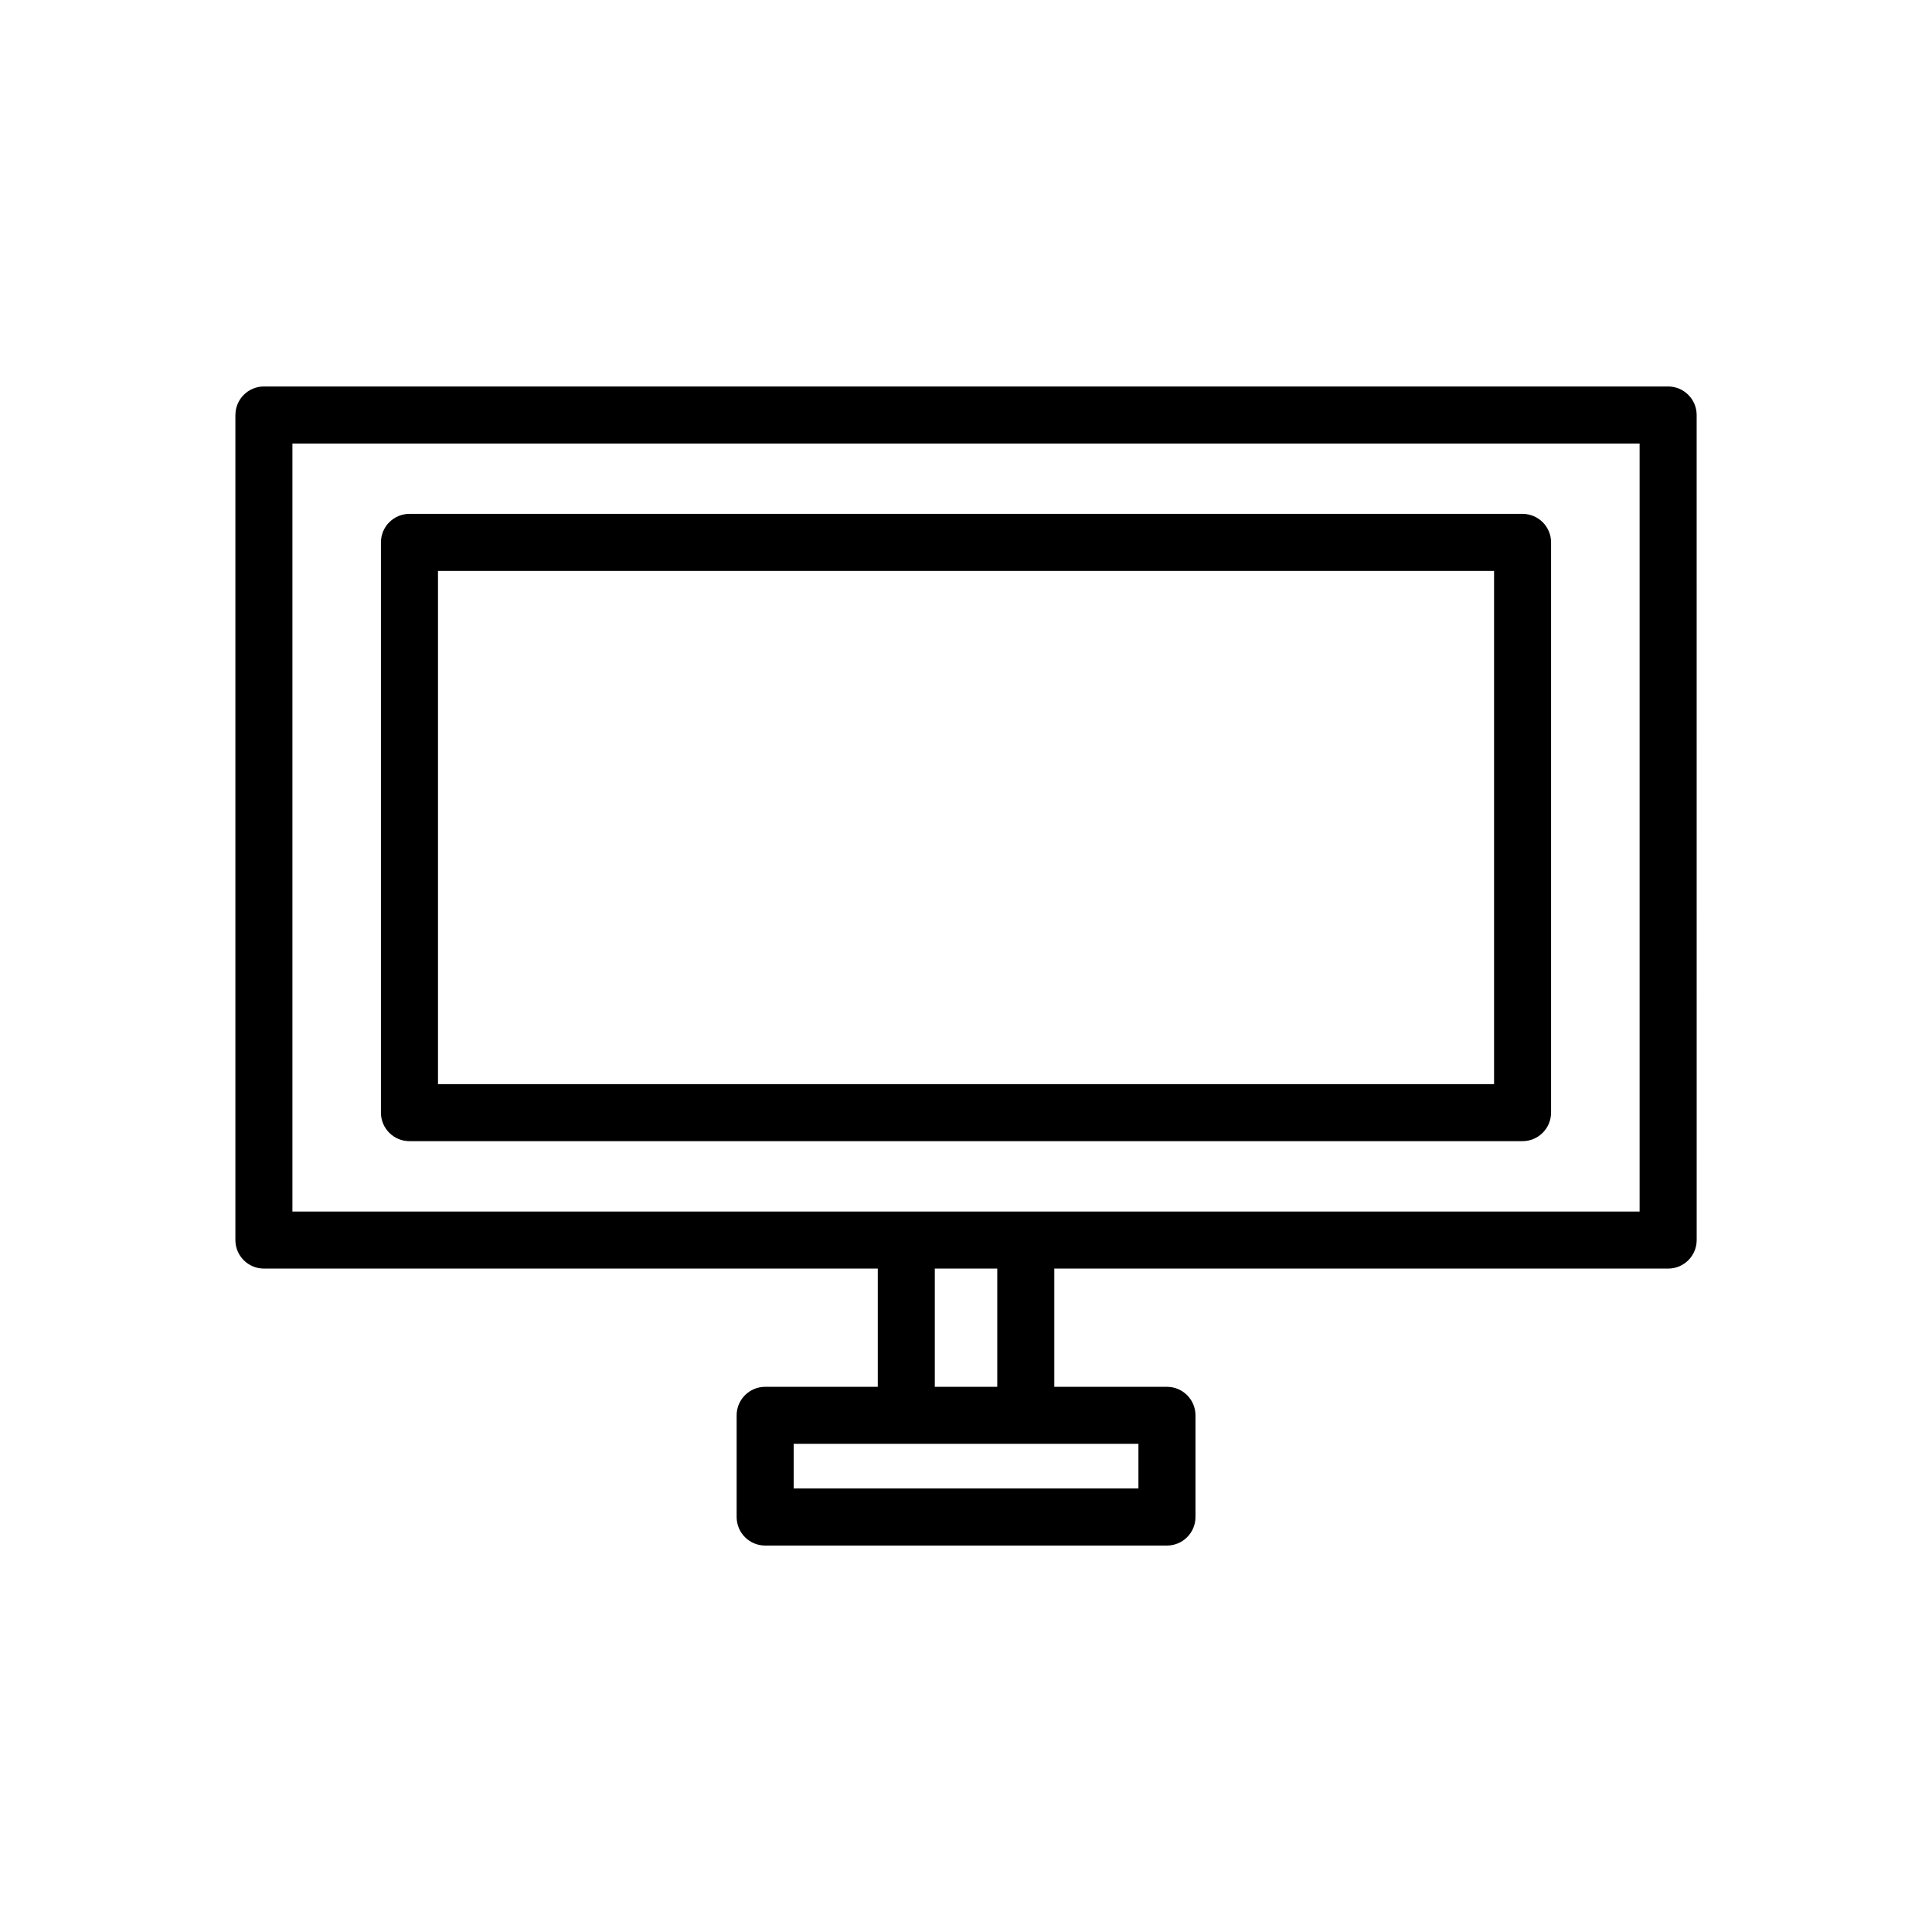 <?xml version="1.0" encoding="UTF-8"?>
<!-- The Best Svg Icon site in the world: iconSvg.co, Visit us! https://iconsvg.co -->
<svg fill="#000000" width="800px" height="800px" version="1.1" viewBox="144 144 512 512" xmlns="http://www.w3.org/2000/svg">
 <g>
  <path d="m206.38 253.98v218.65c0 4.172 3.387 7.559 7.559 7.559h162.68v31.332h-29.844c-4.172 0-7.559 3.387-7.559 7.559v26.949c0 4.172 3.387 7.559 7.559 7.559h106.48c4.172 0 7.559-3.387 7.559-7.559v-26.949c0-4.172-3.387-7.559-7.559-7.559h-29.855v-31.332h162.68c4.172 0 7.559-3.387 7.559-7.559l-0.008-218.65c0-4.172-3.387-7.559-7.559-7.559h-372.13c-4.168 0-7.555 3.383-7.555 7.559zm239.31 284.48h-91.359v-11.836h91.363v11.836zm-37.406-26.945h-16.551v-31.332h16.551zm-186.79-249.98h357.02v203.54h-357.02z"/>
  <path d="m555.05 438.86v-151.12c0-4.172-3.387-7.559-7.559-7.559h-294.98c-4.172 0-7.559 3.387-7.559 7.559v151.12c0 4.172 3.387 7.559 7.559 7.559h294.98c4.172-0.004 7.555-3.387 7.555-7.559zm-15.117-7.559h-279.86v-136h279.87v136z"/>
 </g>
</svg>